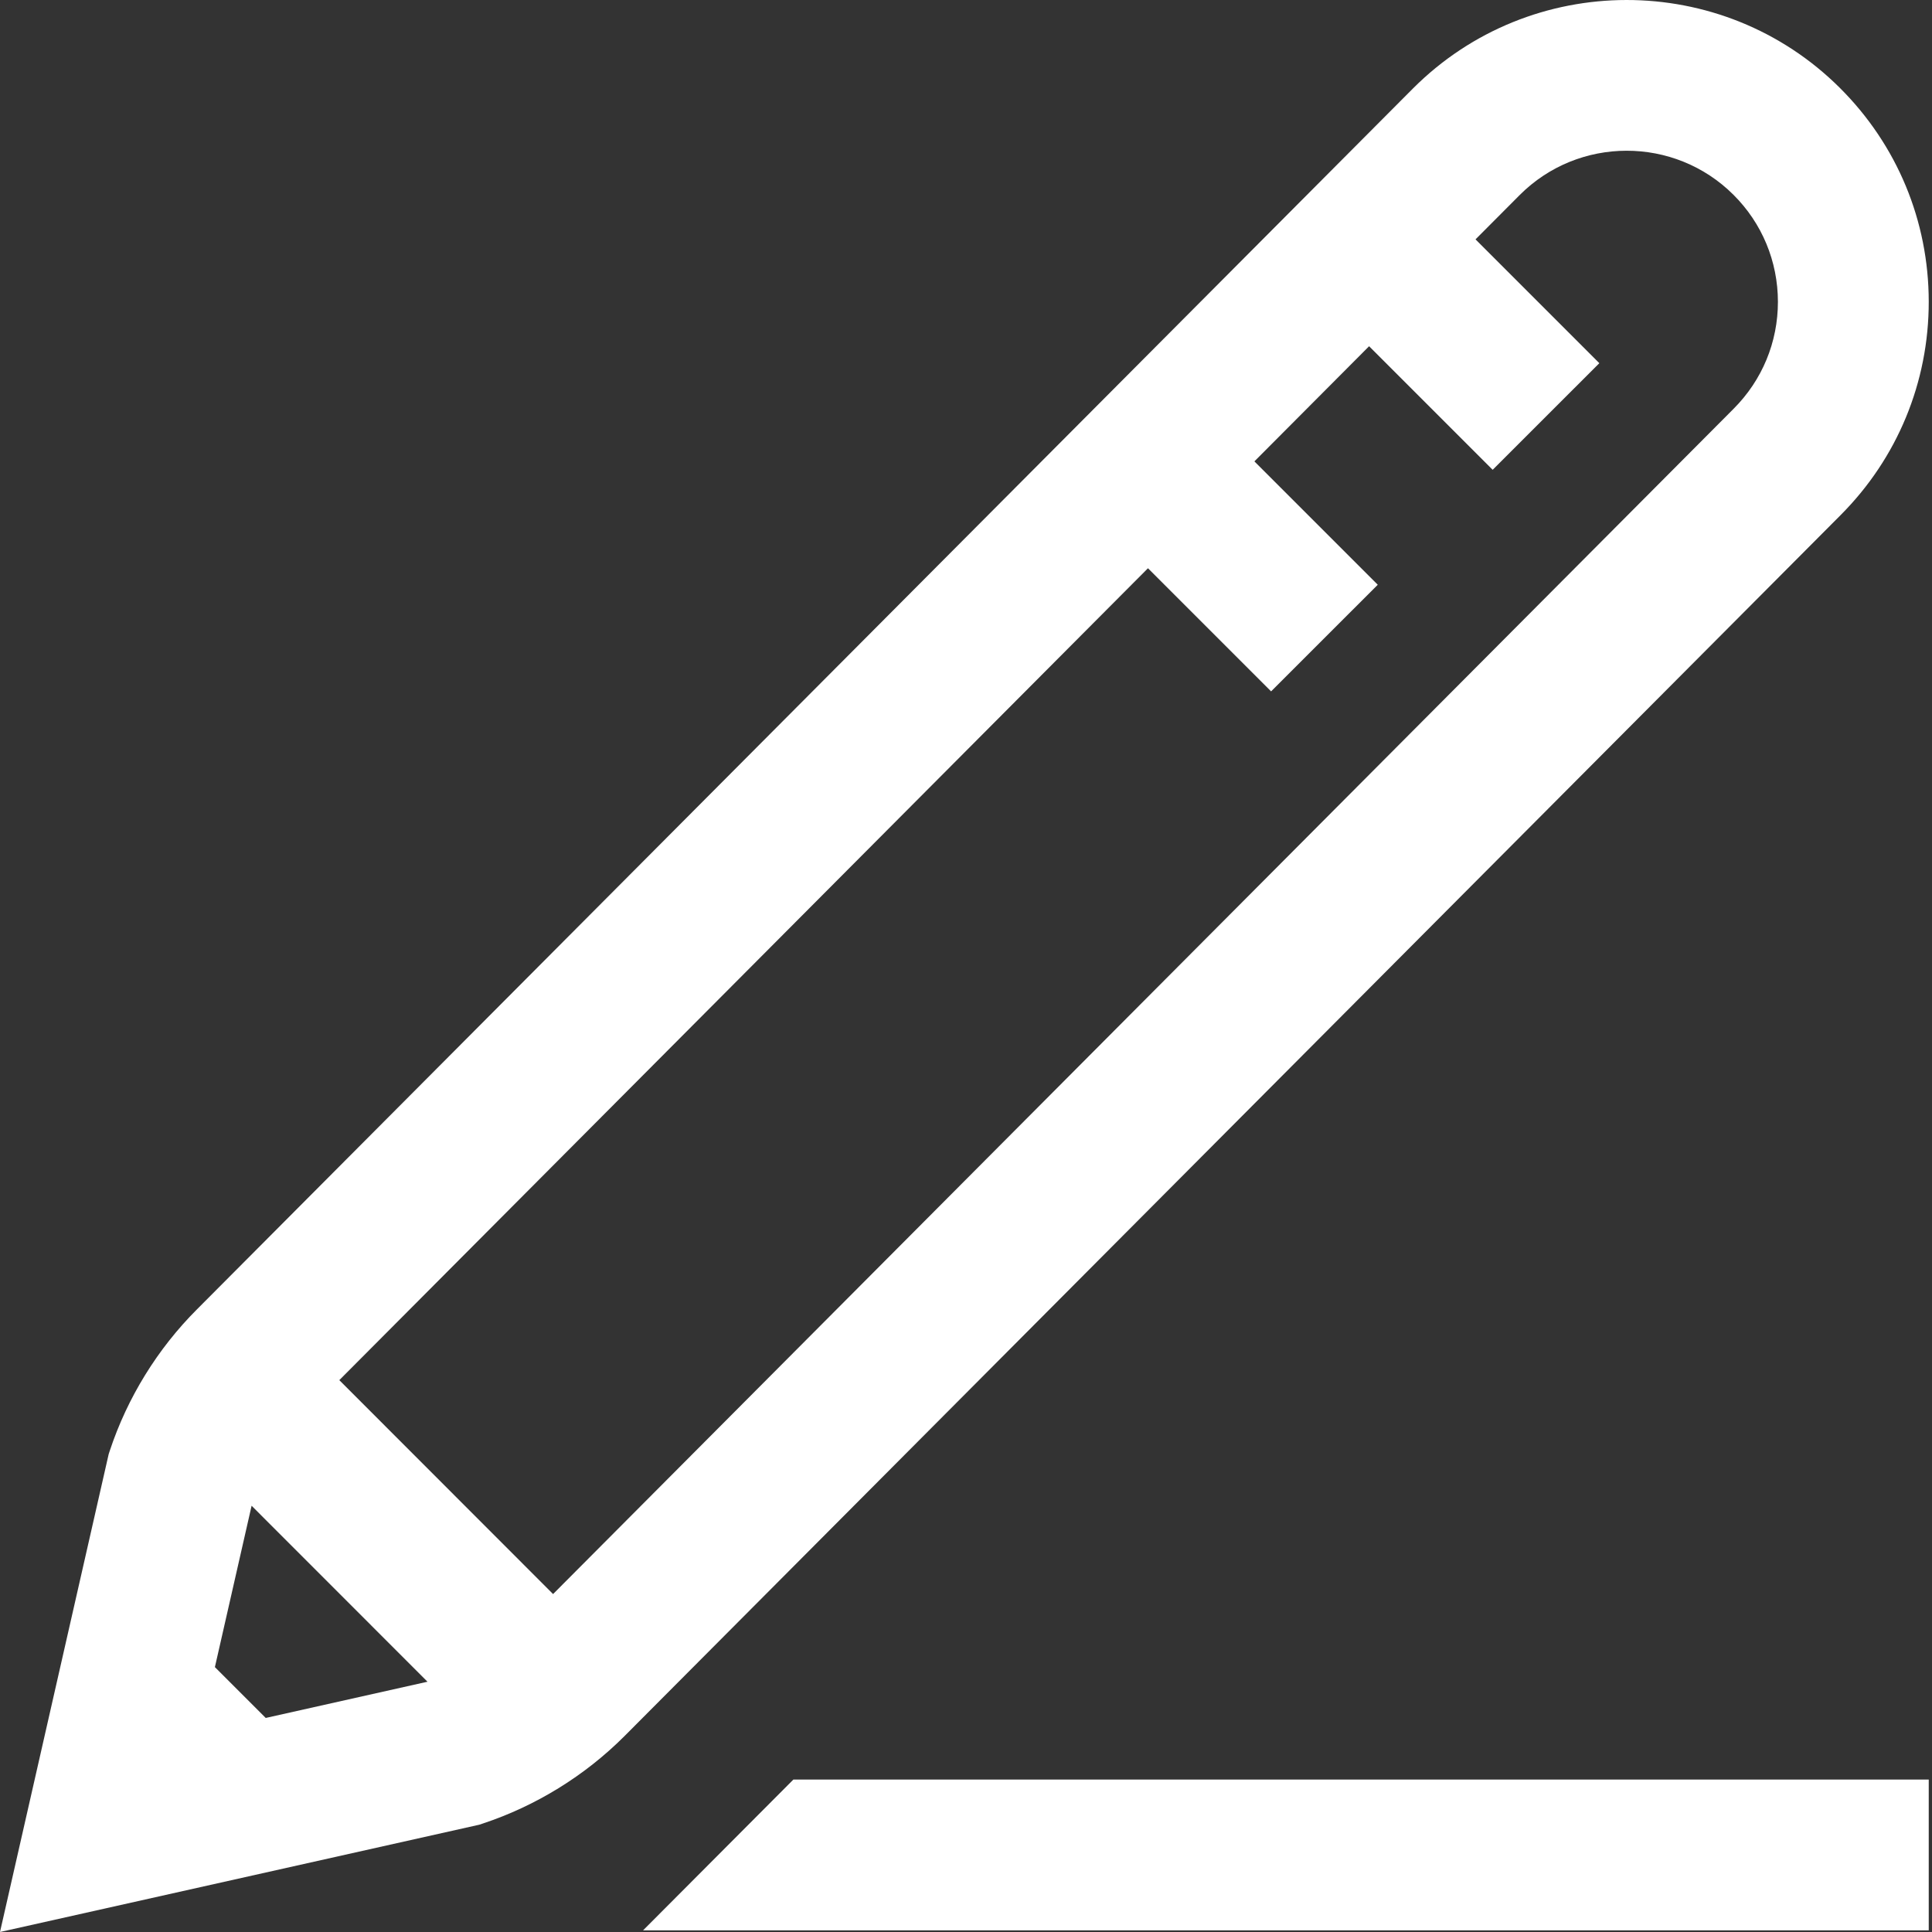 <svg width="48" height="48" viewBox="0 0 48 48" fill="none" xmlns="http://www.w3.org/2000/svg">
<rect x="0" y="0" width="48" height="48" fill="#333333" stroke="none"/>
<g clip-path="url(#clip0)">
<path d="M47.919 7.493C47.917 5.488 47.134 3.604 45.715 2.188C42.787 -0.733 38.028 -0.729 35.104 2.199L4.897 32.527C3.914 33.509 3.164 34.725 2.728 36.042L2.7 36.128L0 48L11.905 45.335L11.993 45.306C13.312 44.869 14.528 44.12 15.513 43.135L45.724 12.803C47.141 11.384 47.92 9.498 47.919 7.493ZM6.602 42.682L5.339 41.419L6.251 37.41L10.621 41.782L6.602 42.682ZM43.071 10.156L13.741 39.604L8.43 34.289L28.521 14.118L31.58 17.177L34.23 14.528L31.165 11.463L34.015 8.602L37.085 11.672L39.735 9.023L36.659 5.947L37.757 4.845C39.22 3.38 41.603 3.378 43.068 4.84C43.779 5.549 44.17 6.493 44.172 7.496C44.172 8.501 43.782 9.444 43.071 10.156ZM19.712 44.212H47.919V47.959H15.977L19.712 44.212Z" fill="white"/>
</g>
<defs>
<clipPath id="clip0">
<rect width="48" height="48" fill="white"/>
</clipPath>
</defs>
</svg>
